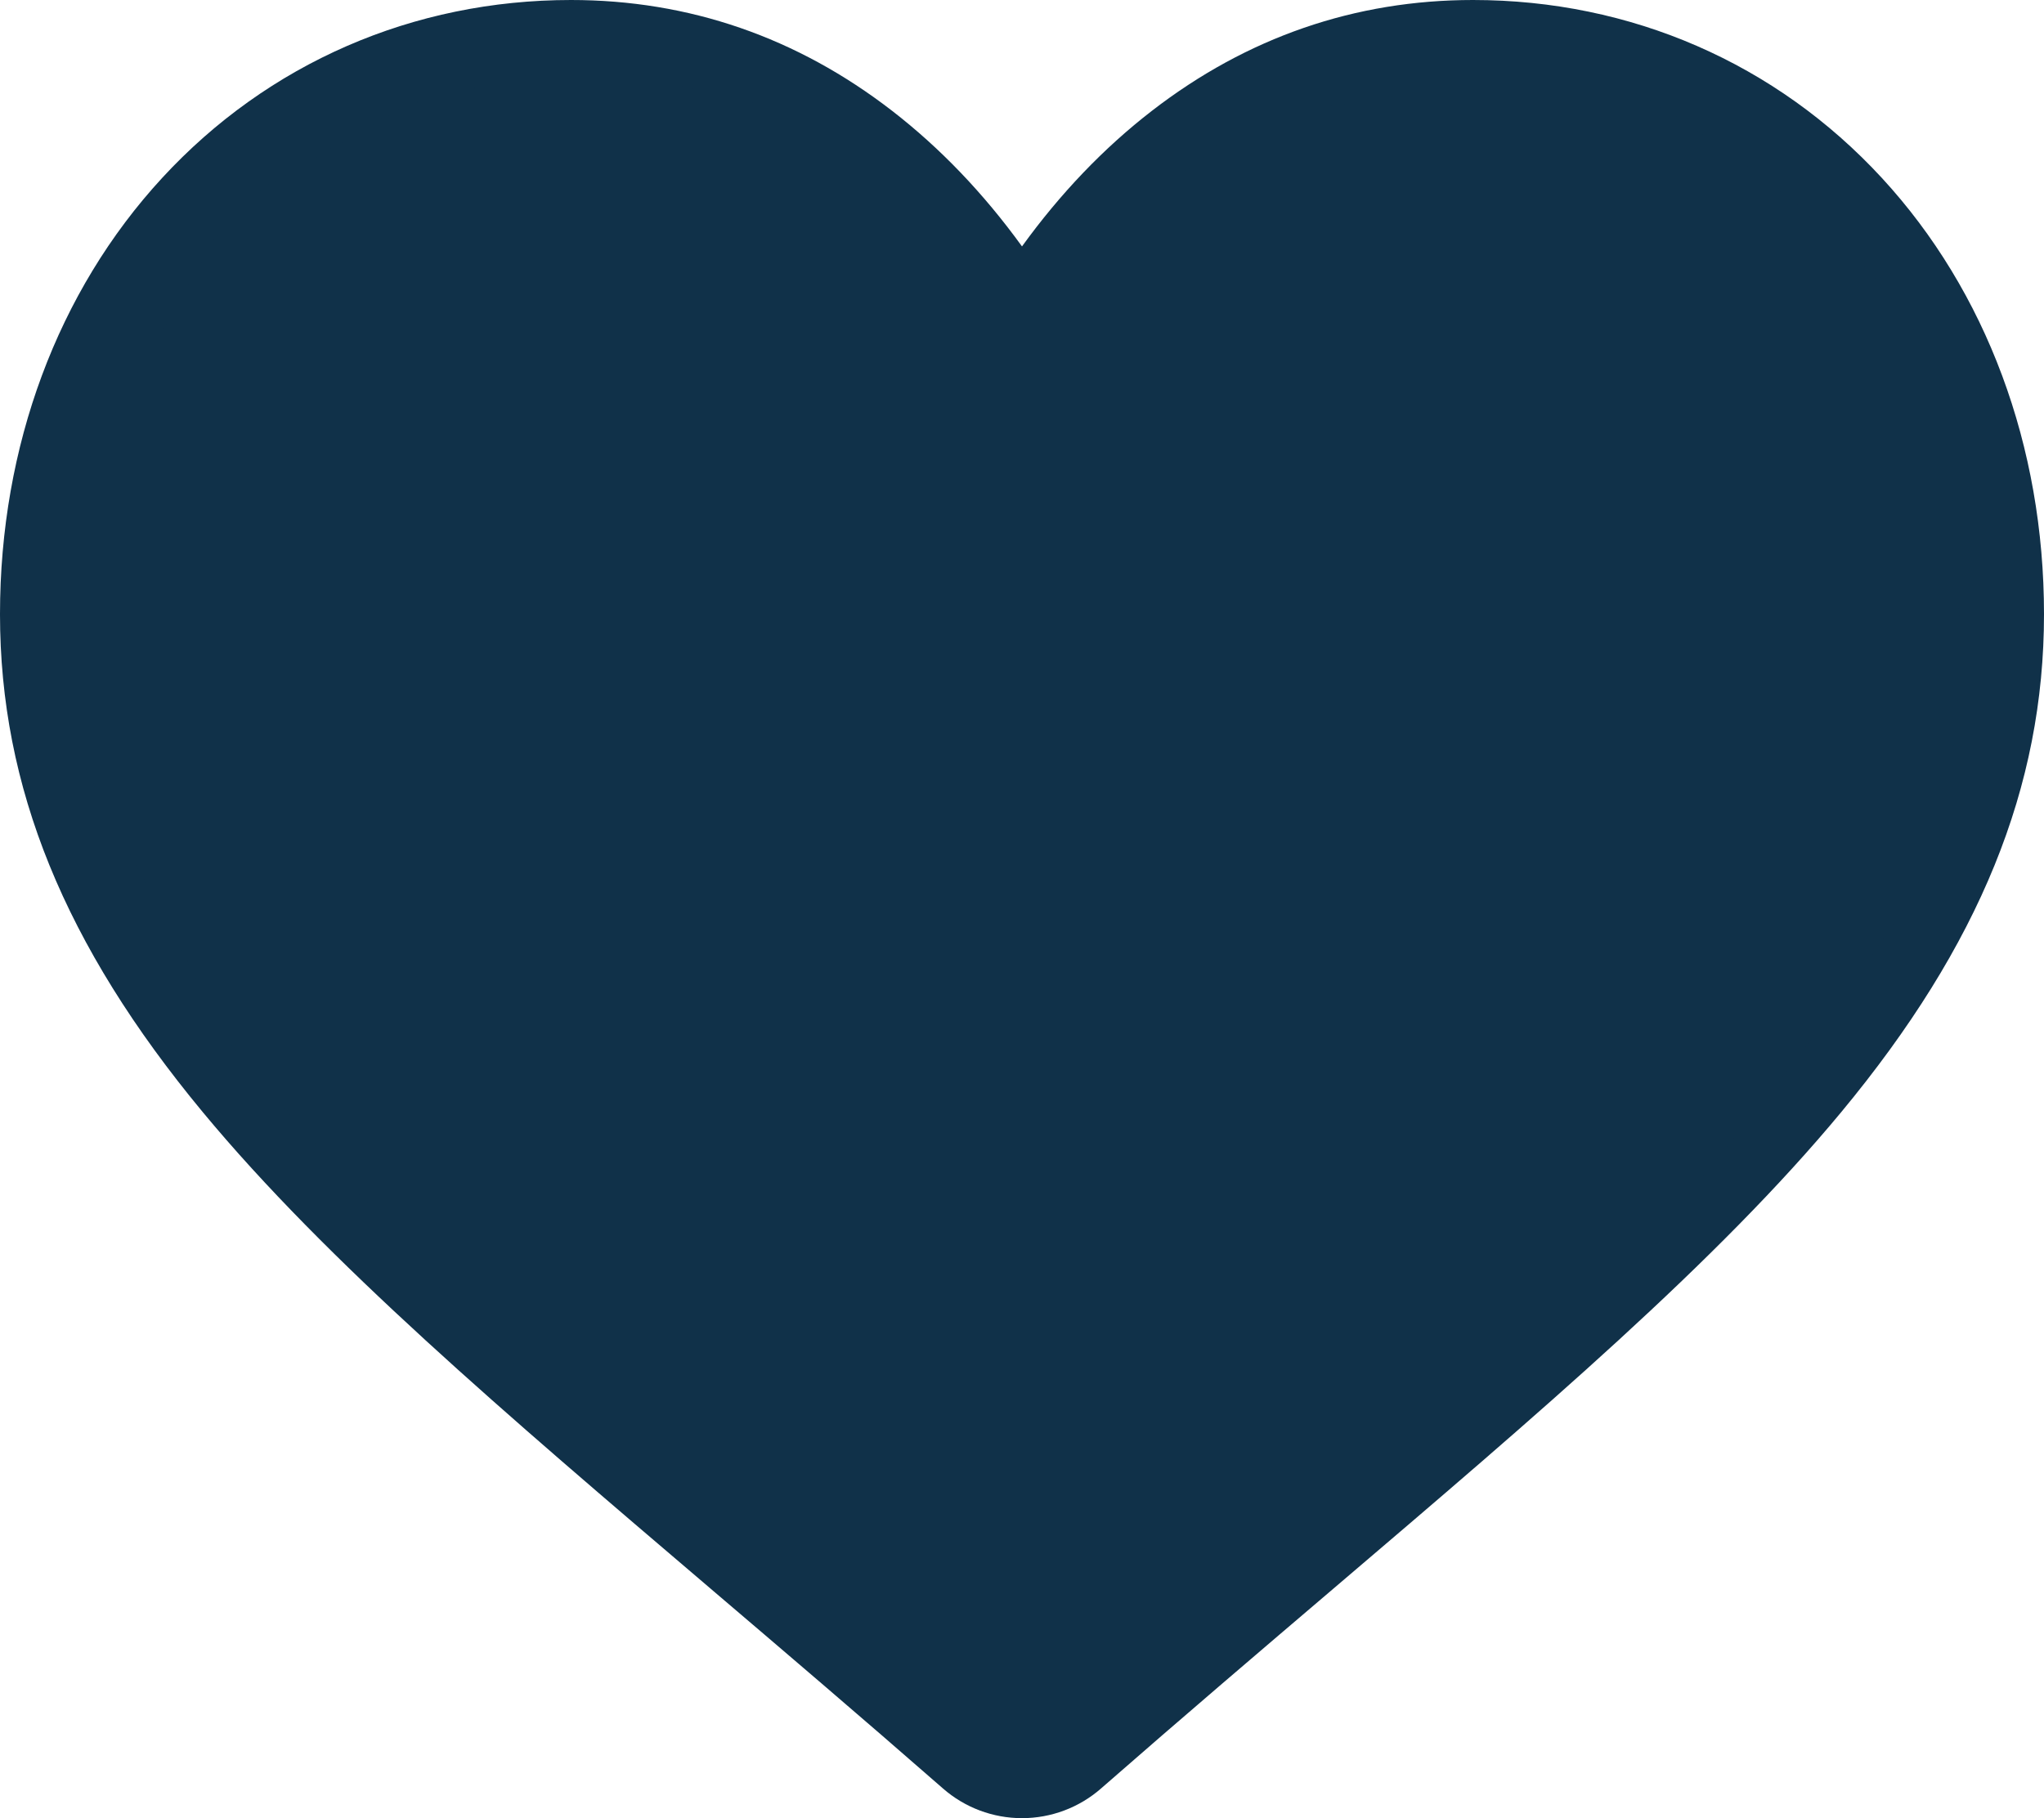 <?xml version="1.0" encoding="utf-8"?>
<!-- Generator: Adobe Illustrator 16.0.0, SVG Export Plug-In . SVG Version: 6.00 Build 0)  -->
<svg version="1.2" baseProfile="tiny" id="Layer_1" xmlns="http://www.w3.org/2000/svg" xmlns:xlink="http://www.w3.org/1999/xlink"
	 x="0px" y="0px" width="409.602px" height="364.414px" viewBox="0 0 409.602 364.414" xml:space="preserve">
<g>
	<g>
		<path fill="#103149" d="M204.801,364.414c-5.832,0-11.453-2.113-15.836-5.949c-16.547-14.468-32.5-28.065-46.574-40.058
			l-0.071-0.063c-41.265-35.168-76.902-65.534-101.695-95.452C12.91,189.45,0,157.739,0,123.098
			c0-33.656,11.539-64.707,32.492-87.434C53.695,12.668,82.789,0,114.426,0c23.644,0,45.297,7.477,64.355,22.219
			c9.617,7.438,18.336,16.547,26.02,27.168c7.684-10.621,16.398-19.73,26.02-27.168C249.883,7.477,271.535,0,295.18,0
			c31.629,0,60.727,12.668,81.93,35.664c20.953,22.727,32.492,53.778,32.492,87.434c0,34.641-12.906,66.352-40.625,99.793
			c-24.793,29.918-60.422,60.28-101.684,95.444c-14.098,12.013-30.078,25.633-46.66,40.133
			C216.254,362.301,210.629,364.414,204.801,364.414L204.801,364.414z M114.426,23.997c-24.856,0-47.684,9.917-64.293,27.929
			c-16.86,18.285-26.141,43.559-26.141,71.172c0,29.137,10.828,55.191,35.106,84.484c23.464,28.317,58.367,58.06,98.781,92.5
			l0.074,0.063c14.129,12.043,30.145,25.69,46.813,40.266c16.769-14.602,32.808-28.274,46.964-40.332
			c40.41-34.442,75.309-64.18,98.777-92.497c24.273-29.293,35.102-55.347,35.102-84.484c0-27.613-9.285-52.887-26.141-71.172
			c-16.605-18.012-39.441-27.929-64.289-27.929c-18.207,0-34.922,5.785-49.684,17.199c-13.152,10.176-22.316,23.039-27.688,32.039
			c-2.762,4.625-7.625,7.39-13.008,7.39c-5.387,0-10.246-2.765-13.012-7.39c-5.367-9-14.531-21.863-27.687-32.039
			C149.344,29.782,132.629,23.997,114.426,23.997L114.426,23.997z M114.426,23.997"/>
	</g>
	<path fill="#103149" d="M204.801,63.5c0,0,36.199-33.5,43.699-37.5s64-13.5,76.5-8.5s53.5,34,61,53.5s10,83,0,103s-59.5,82-73,94
		s-90.5,80.5-96,83.5s-46-13-46-13L96,267l-49-56.5L16,152V95l31-54l34.5-20l35-8.5L153,21l30,19.5L204.801,63.5z"/>
</g>
</svg>
